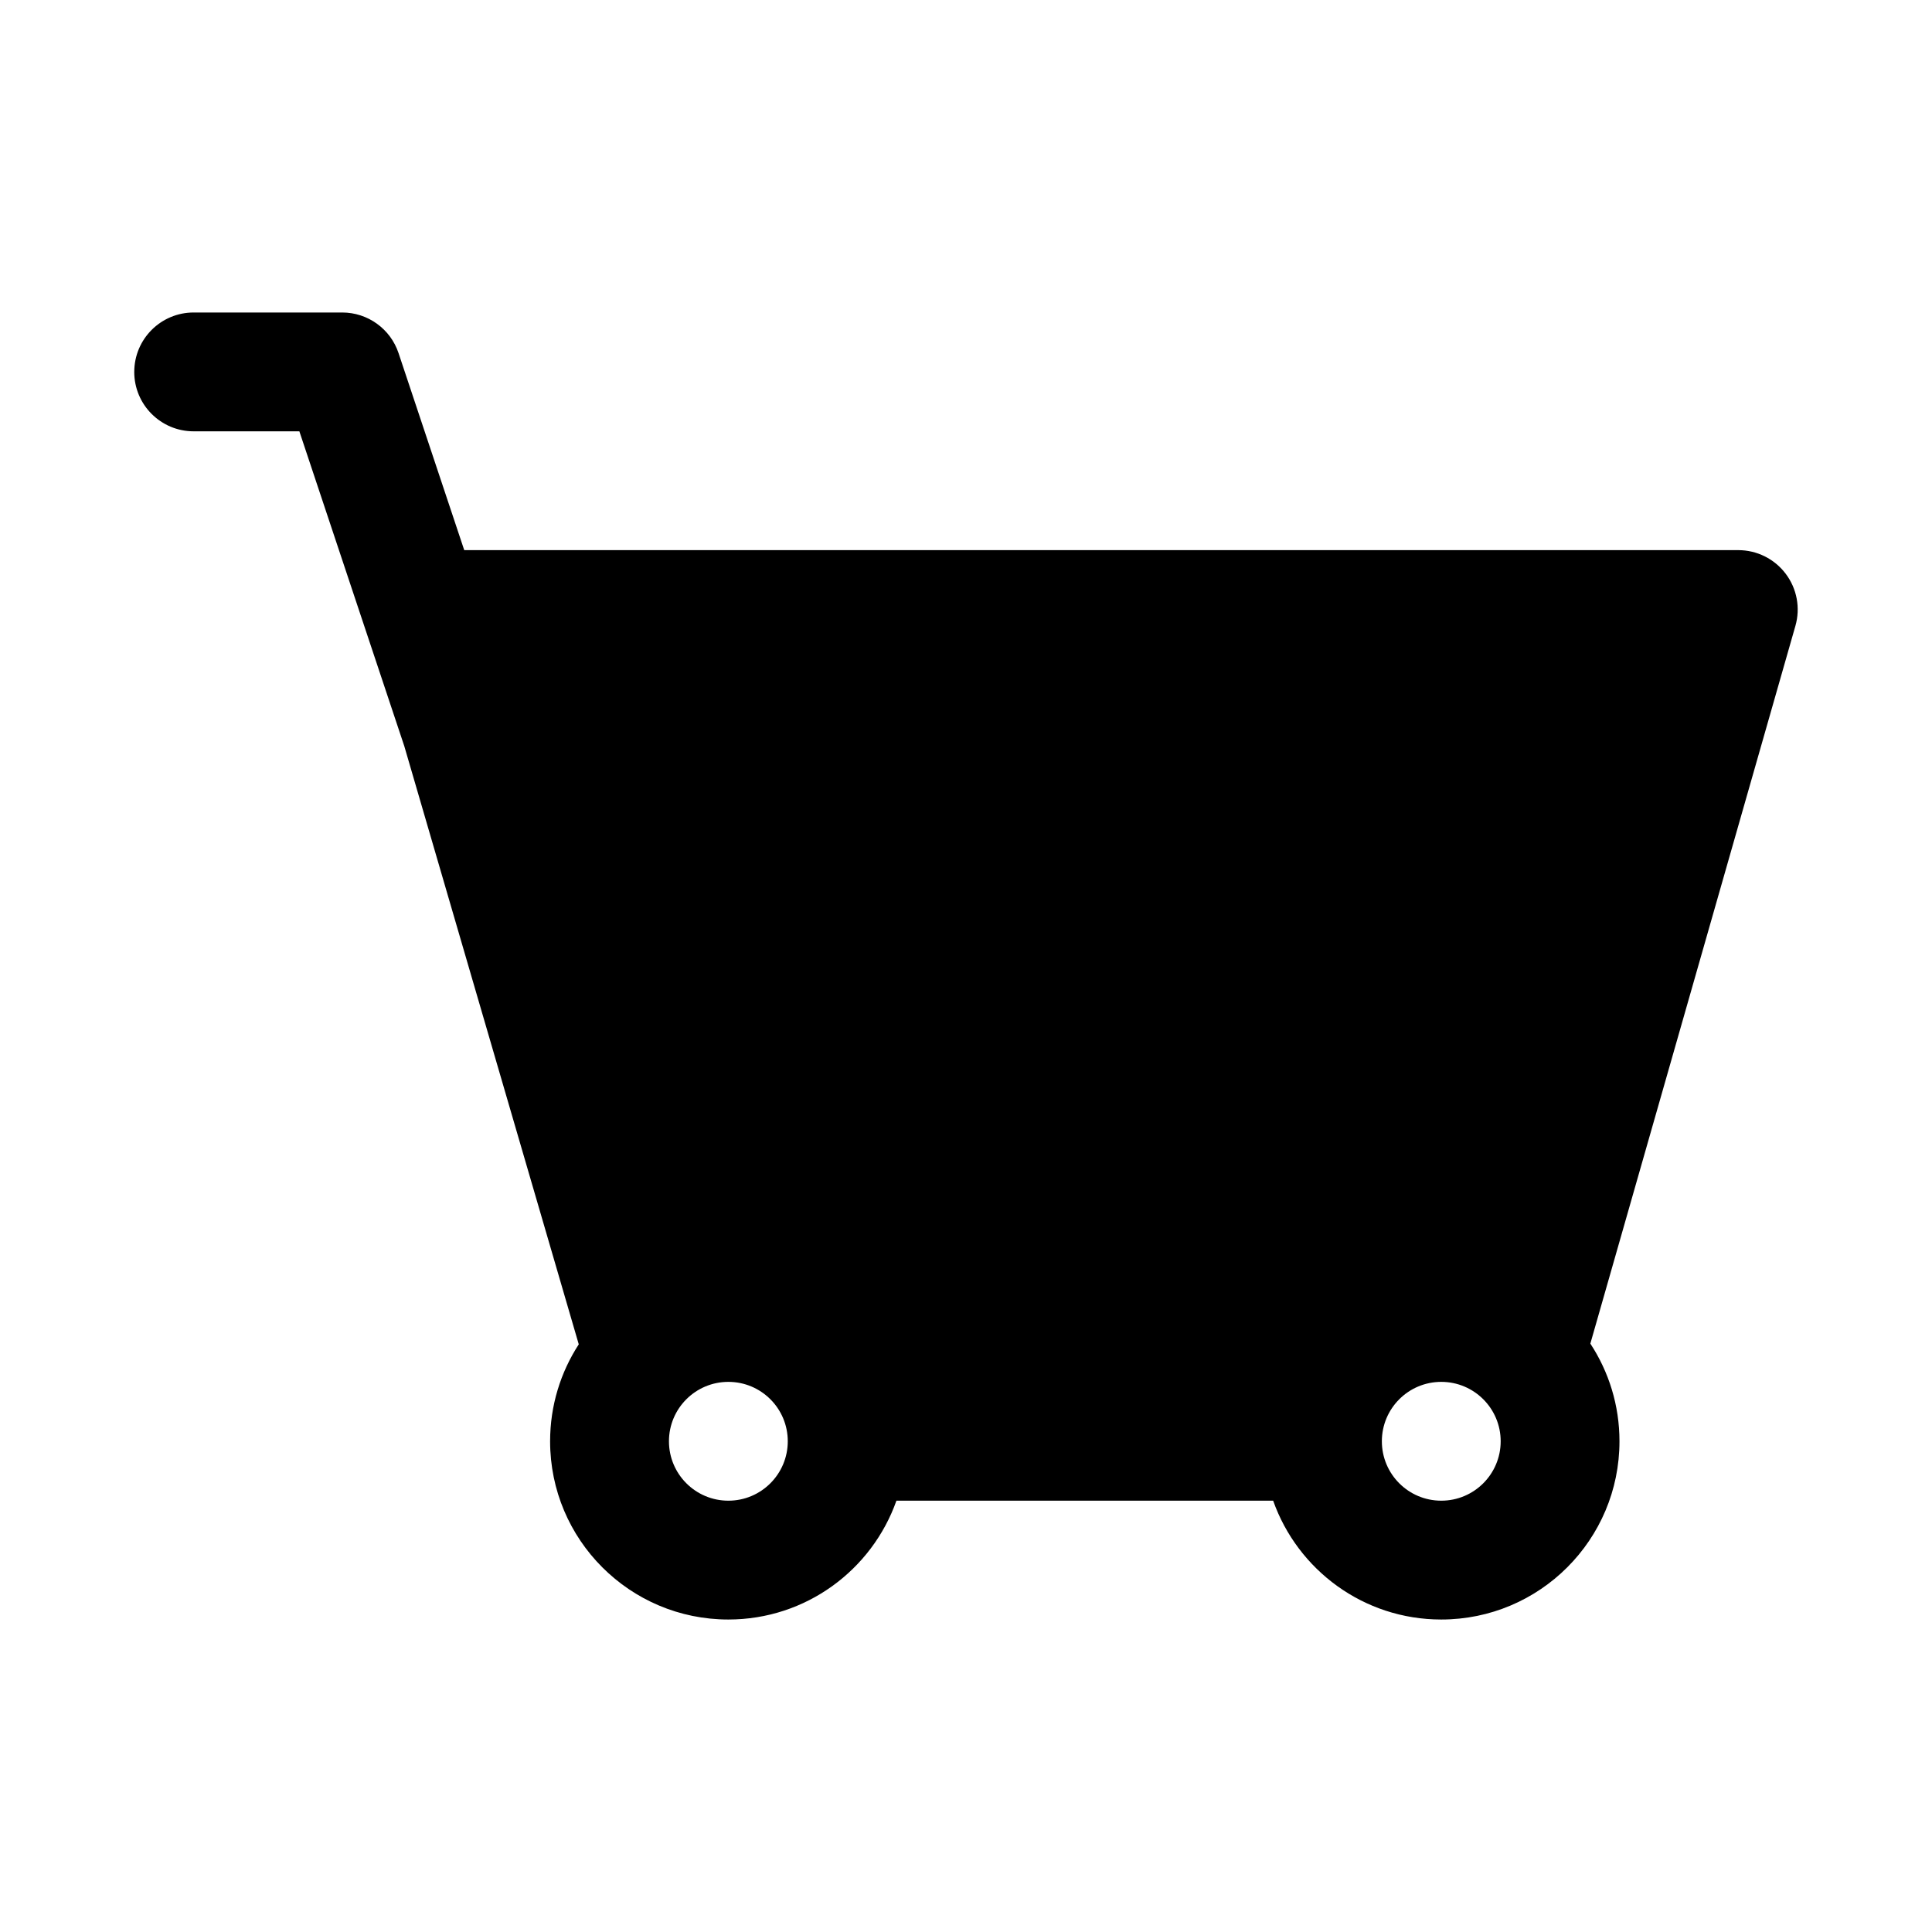 <?xml version="1.0" encoding="UTF-8"?>
<!-- Uploaded to: ICON Repo, www.svgrepo.com, Generator: ICON Repo Mixer Tools -->
<svg fill="#000000" width="800px" height="800px" version="1.1" viewBox="144 144 512 512" xmlns="http://www.w3.org/2000/svg">
 <path d="m179.58 242.56c0-8.695 7.047-15.746 15.742-15.746h39.363c6.773 0 12.793 4.336 14.934 10.766l17.406 52.211h337.64c4.941 0 9.594 2.32 12.566 6.266 2.977 3.941 3.93 9.055 2.57 13.805l-54.344 190.21c4.879 7.434 7.719 16.328 7.719 25.883 0 26.09-21.145 47.234-47.234 47.234-20.562 0-38.059-13.145-44.543-31.488h-99.84c-6.484 18.344-23.98 31.488-44.543 31.488-26.086 0-47.234-21.145-47.234-47.234 0-9.473 2.793-18.297 7.594-25.691l-46.238-158.54-27.805-83.418h-28.016c-8.695 0-15.742-7.047-15.742-15.742zm346.37 267.65c-8.695 0-15.742 7.047-15.742 15.742 0 8.695 7.047 15.746 15.742 15.746 8.695 0 15.746-7.051 15.746-15.746 0-8.695-7.051-15.742-15.746-15.742zm-204.67 15.742c0-8.695 7.051-15.742 15.746-15.742 8.695 0 15.742 7.047 15.742 15.742 0 8.695-7.047 15.746-15.742 15.746-8.695 0-15.746-7.051-15.746-15.746z" fill-rule="evenodd"/>
</svg>